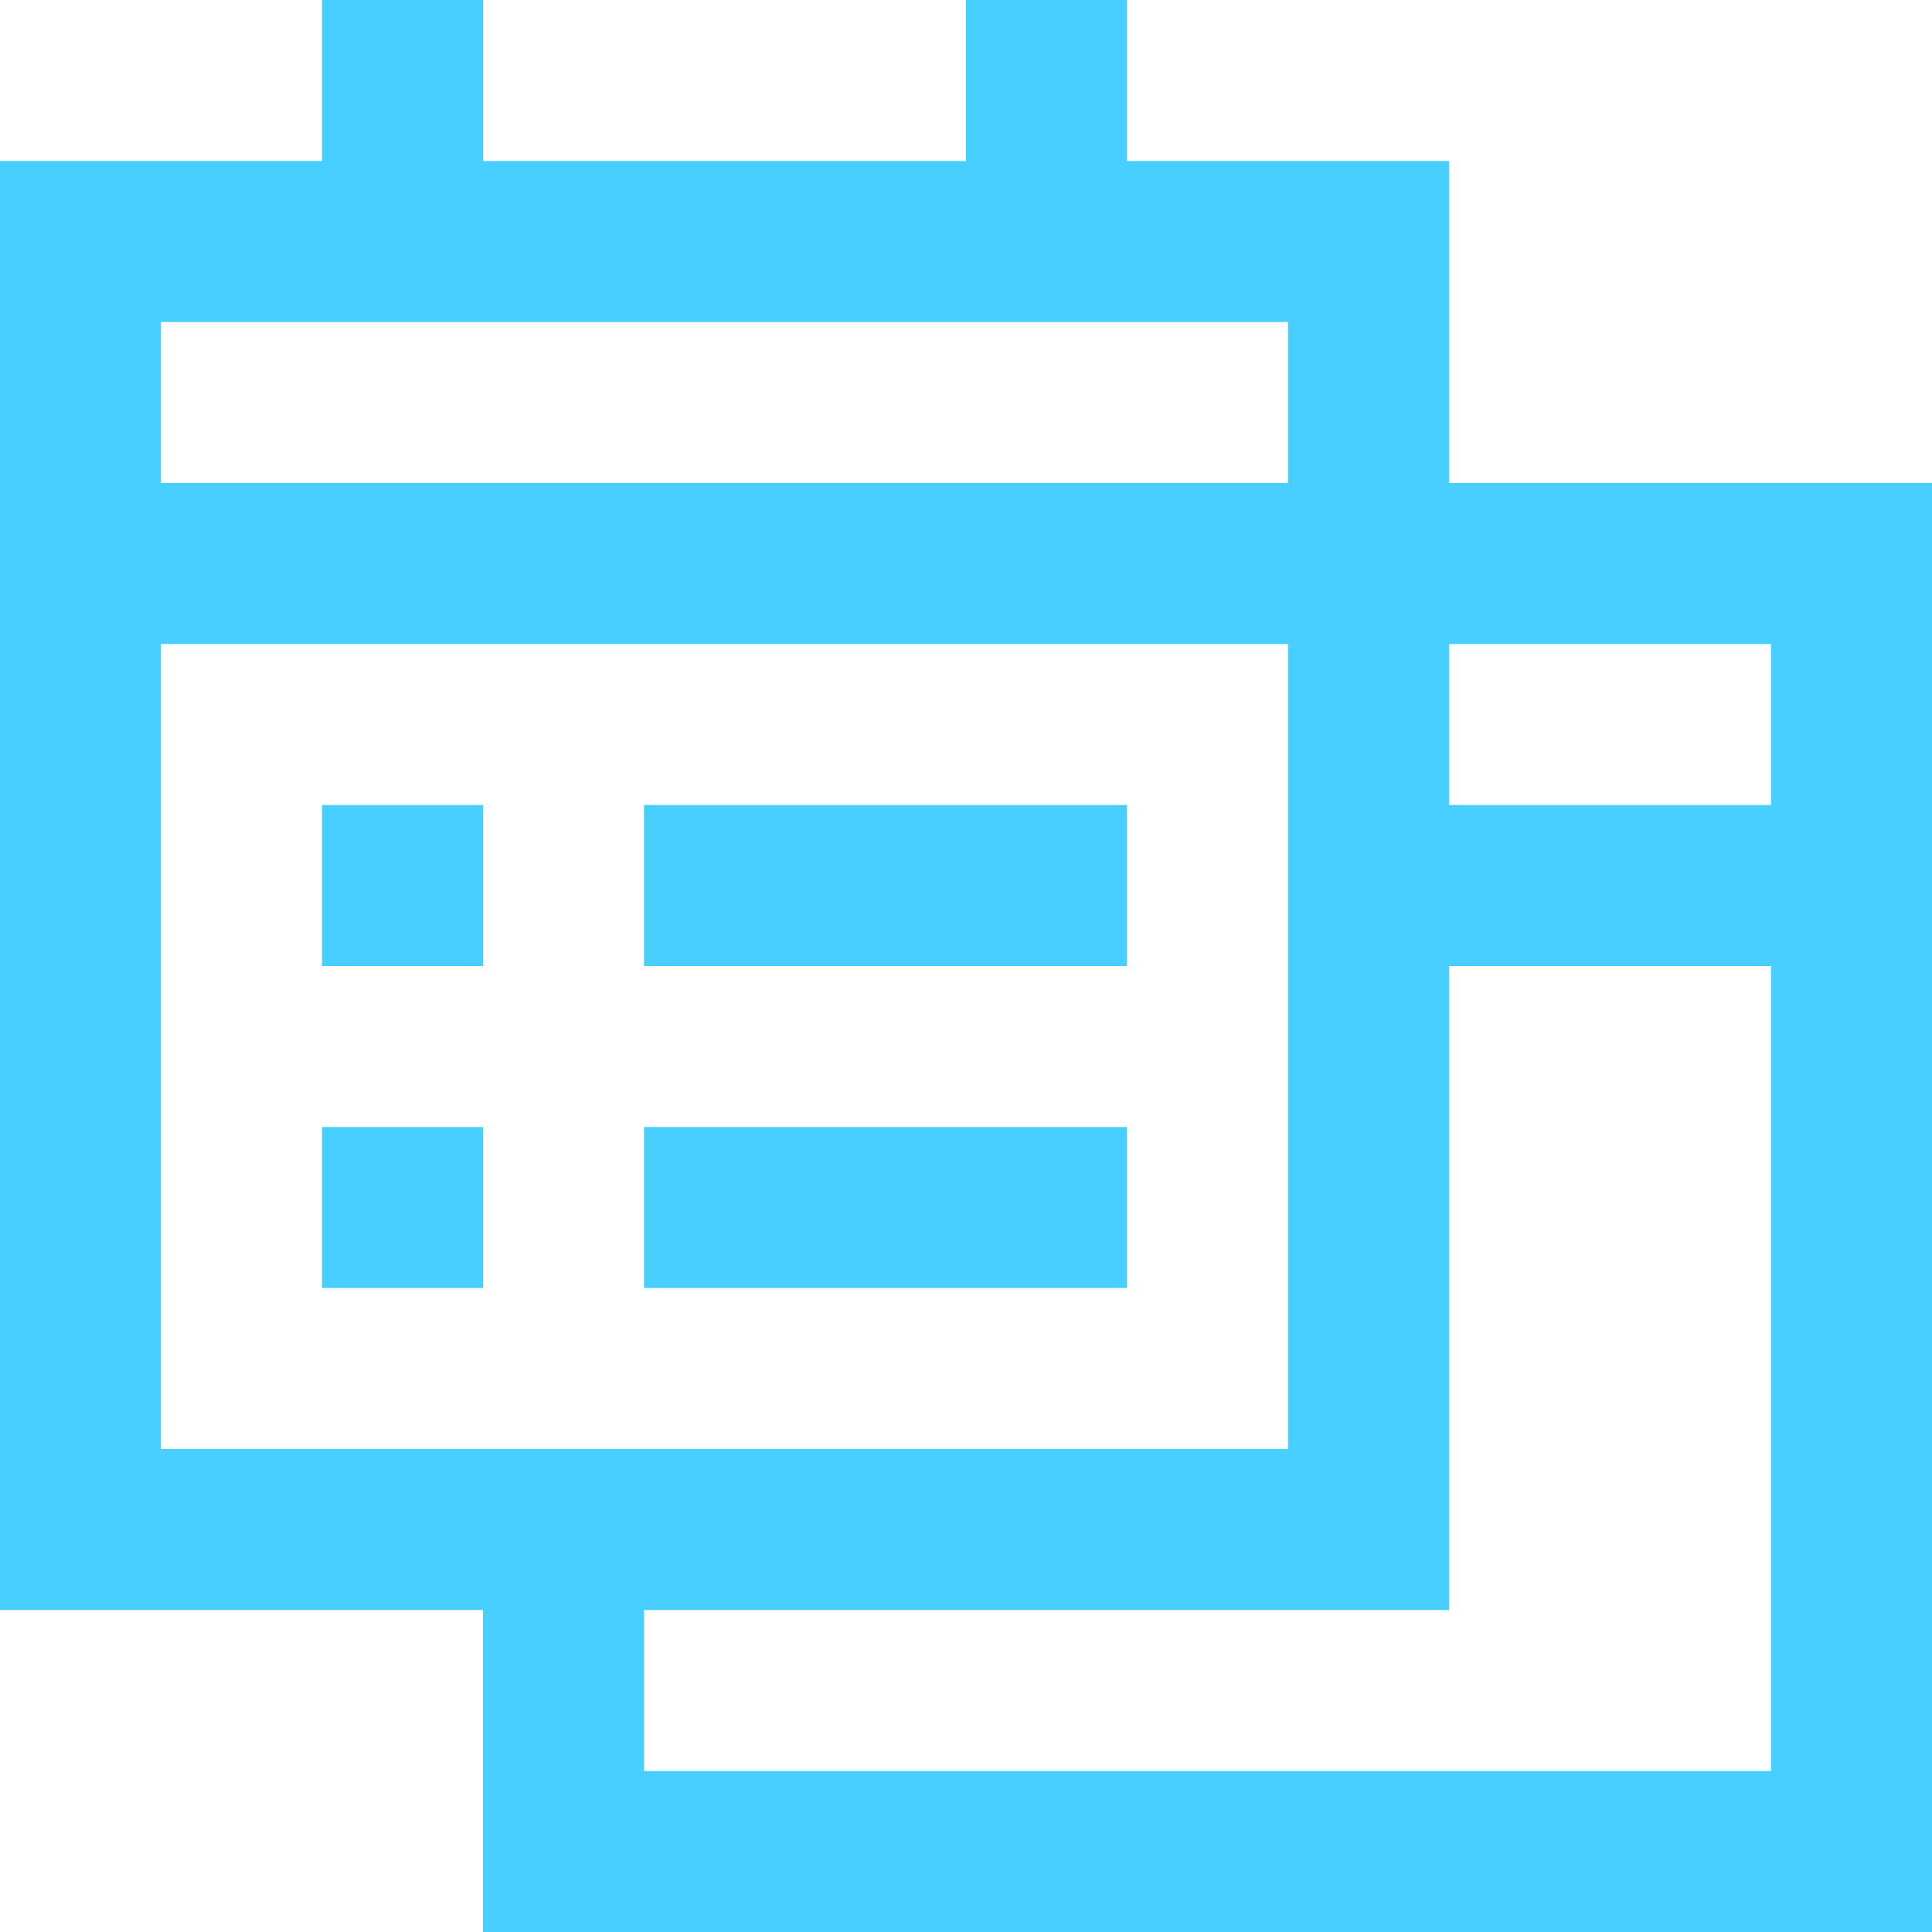 <svg fill="#47cfff" height="800" viewBox="0 0 24 24" width="800" xmlns="http://www.w3.org/2000/svg"><path d="m24 24h-18v-4h-6v-18h4v-2h2v2h6v-2h2v2h4v4h6zm-16-2h14v-10h-4v8h-10zm-6-4h14v-14h-14v2h14v2h-14zm16-8h4v-2h-4zm-4 6h-6v-2h6zm-8 0h-2v-2h2zm8-4h-6v-2h6zm-8 0h-2v-2h2z"/></svg>